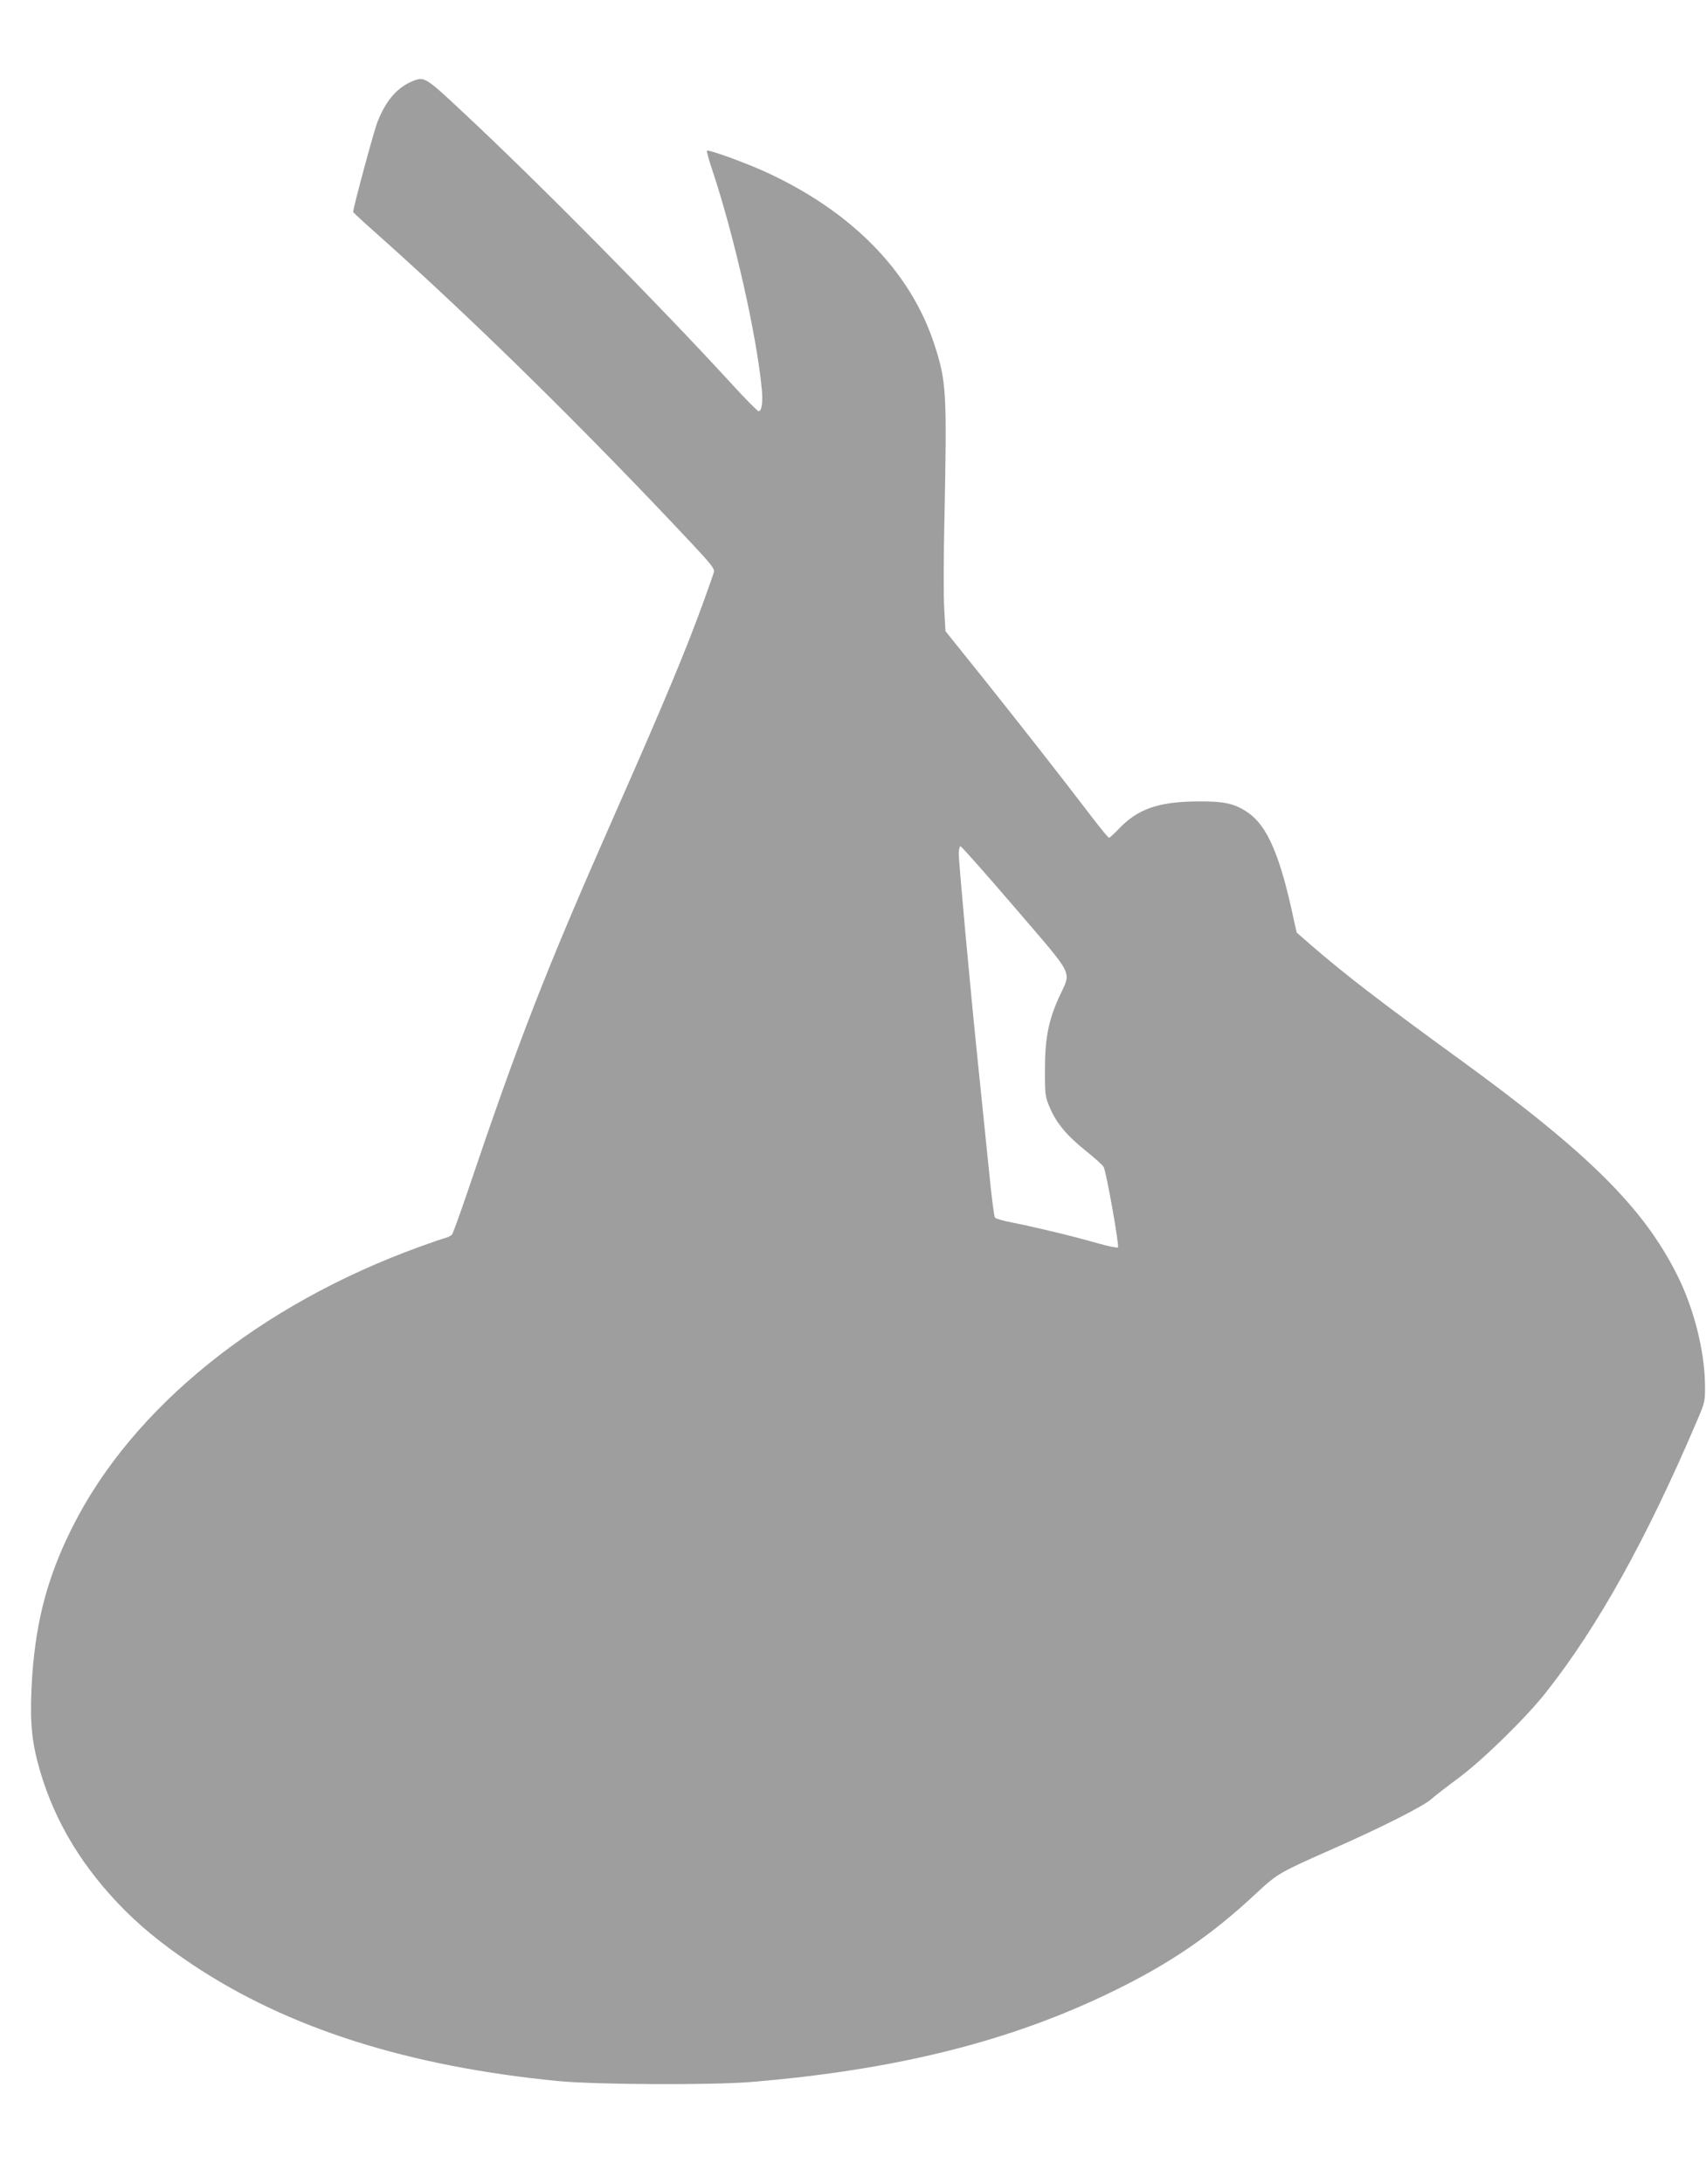<?xml version="1.0" standalone="no"?>
<!DOCTYPE svg PUBLIC "-//W3C//DTD SVG 20010904//EN"
 "http://www.w3.org/TR/2001/REC-SVG-20010904/DTD/svg10.dtd">
<svg version="1.0" xmlns="http://www.w3.org/2000/svg"
 width="1000pt" height="1280pt" viewBox="0 0 1000 1280"
 preserveAspectRatio="xMidYMid meet">
<g transform="translate(0,1280) scale(0.1,-0.1)"
fill="#9e9e9e" stroke="none">
<path d="M2425 12327 c-96 -37 -164 -116 -214 -246 -22 -58 -141 -499 -141
-524 0 -2 78 -74 173 -158 536 -478 1189 -1120 1805 -1777 120 -128 142 -156
137 -175 -4 -12 -29 -85 -57 -162 -103 -285 -227 -584 -526 -1261 -407 -922
-558 -1310 -868 -2228 -41 -120 -79 -224 -84 -231 -6 -7 -23 -16 -38 -20 -14
-3 -83 -27 -152 -52 -940 -341 -1683 -941 -2035 -1642 -144 -286 -213 -544
-236 -871 -15 -229 -8 -354 30 -502 79 -306 232 -577 467 -827 123 -131 262
-245 445 -367 559 -372 1262 -595 2144 -681 222 -21 896 -24 1130 -5 851 71
1521 239 2120 532 333 162 579 330 840 575 124 115 133 120 452 261 281 124
526 248 572 289 20 18 92 74 161 125 144 107 396 354 511 500 306 387 592 903
885 1590 48 112 49 118 48 210 -1 199 -65 453 -163 647 -198 396 -522 717
-1276 1265 -464 337 -670 496 -862 662 l-92 80 -17 75 c-79 374 -155 550 -268
628 -79 54 -140 68 -301 66 -226 -2 -347 -45 -456 -160 -28 -29 -54 -53 -58
-53 -5 0 -50 55 -102 123 -177 232 -405 523 -630 805 l-227 283 -7 127 c-5 70
-4 312 1 537 15 738 12 799 -60 1019 -142 433 -495 788 -1010 1018 -118 52
-315 123 -322 115 -3 -3 11 -54 31 -113 128 -384 259 -961 290 -1281 8 -78 0
-133 -18 -133 -7 0 -79 73 -161 163 -433 472 -1135 1182 -1575 1592 -213 200
-224 206 -286 182z m3526 -4849 c356 -416 329 -362 256 -524 -62 -137 -82
-241 -82 -429 0 -141 2 -154 28 -215 38 -91 101 -167 212 -255 52 -42 99 -84
104 -94 16 -29 93 -463 84 -472 -4 -4 -62 8 -128 27 -131 38 -360 93 -497 120
-48 9 -92 22 -96 28 -5 6 -21 130 -35 276 -15 146 -43 418 -62 605 -46 442
-115 1197 -115 1252 0 24 5 43 10 43 6 0 150 -163 321 -362z"/>
</g>
</svg>
